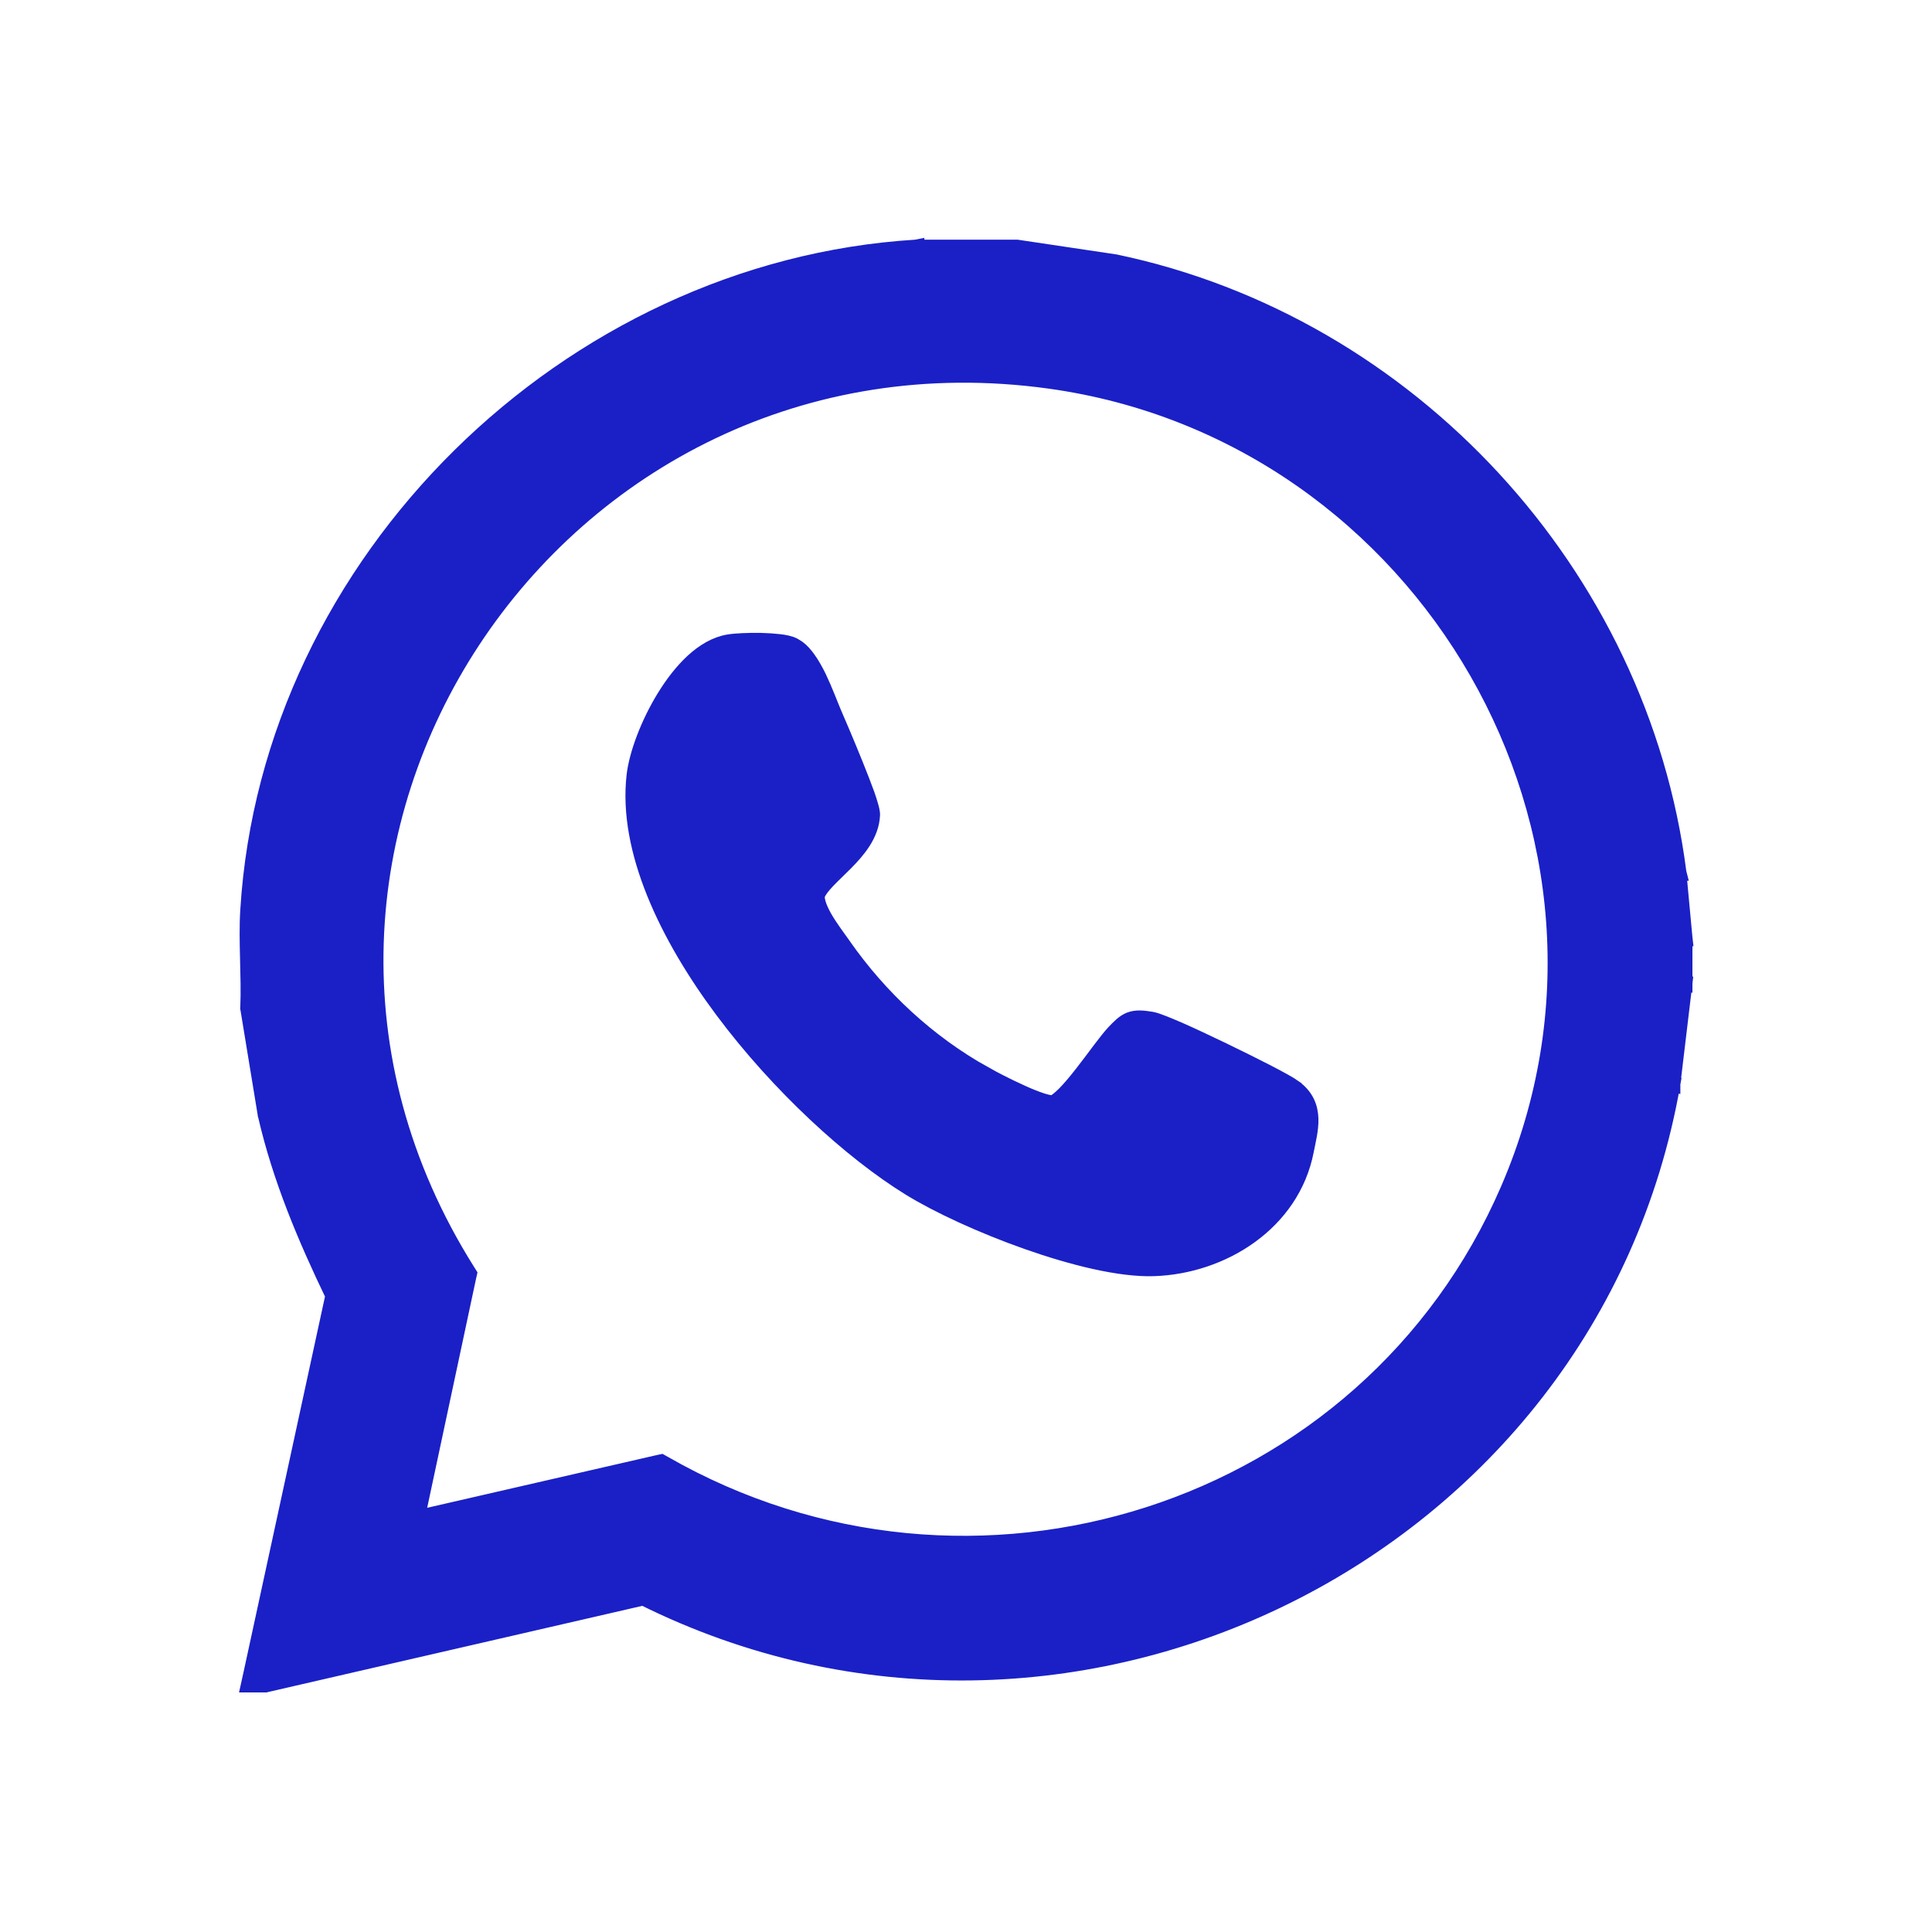 <svg width="24" height="24" viewBox="0 0 24 24" fill="none" xmlns="http://www.w3.org/2000/svg">
<g clip-path="url(#clip0_1275_2468)">
<path d="M13.036 4.728C6.889 3.879 2.48 10.506 5.803 15.789L5.825 15.824L5.816 15.863L5.176 18.863L8.176 18.174L8.214 18.166L8.248 18.185C12.064 20.372 16.992 18.823 18.74 14.775C20.636 10.385 17.713 5.375 13.036 4.728ZM20.924 12.219L20.824 12.207L20.923 12.219L20.774 13.466V13.471L20.675 13.454L20.773 13.471C19.747 19.296 13.268 22.47 7.991 19.843L3.31 20.921L3.299 20.924H3.094L3.121 20.802L4.142 16.094C3.798 15.379 3.485 14.641 3.304 13.855L3.302 13.849V13.848L3.086 12.533L3.084 12.523L3.085 12.512C3.093 12.319 3.087 12.12 3.082 11.916C3.077 11.713 3.072 11.506 3.085 11.304C3.352 6.97 7.064 3.343 11.378 3.077L11.383 3.076V3.077H12.632L12.638 3.078L13.851 3.259L13.857 3.26C17.509 4.026 20.375 7.132 20.849 10.837L20.85 10.841H20.849L20.924 11.646L20.925 11.655H20.924V12.219Z" fill="#1A20C6" stroke="#1A20C6" stroke-width="0.2"/>
<path d="M9.678 7.977C9.742 7.984 9.81 7.997 9.857 8.021L9.909 8.053C9.958 8.089 10 8.138 10.036 8.189C10.085 8.257 10.13 8.338 10.169 8.419C10.245 8.578 10.313 8.762 10.355 8.86C10.396 8.953 10.514 9.229 10.622 9.497C10.676 9.631 10.728 9.765 10.767 9.872C10.786 9.926 10.801 9.974 10.812 10.014C10.818 10.034 10.823 10.053 10.826 10.069C10.829 10.085 10.833 10.105 10.832 10.124C10.822 10.366 10.652 10.563 10.501 10.716C10.418 10.8 10.348 10.864 10.28 10.935C10.214 11.004 10.171 11.061 10.151 11.109C10.144 11.128 10.142 11.161 10.157 11.216C10.172 11.27 10.2 11.332 10.237 11.398C10.313 11.53 10.411 11.657 10.474 11.746H10.473C10.928 12.398 11.531 12.957 12.225 13.344H12.224C12.305 13.389 12.496 13.491 12.684 13.575C12.777 13.618 12.869 13.655 12.944 13.679C12.982 13.691 13.014 13.699 13.039 13.703C13.065 13.708 13.075 13.706 13.076 13.706C13.087 13.704 13.106 13.695 13.134 13.675C13.161 13.655 13.191 13.628 13.226 13.594C13.294 13.525 13.369 13.435 13.445 13.338C13.521 13.241 13.596 13.14 13.664 13.049C13.731 12.961 13.794 12.879 13.844 12.826C13.906 12.762 13.962 12.701 14.037 12.672C14.115 12.642 14.2 12.651 14.304 12.668C14.338 12.674 14.388 12.691 14.441 12.712C14.498 12.734 14.569 12.764 14.648 12.798C14.805 12.867 15 12.959 15.193 13.052C15.387 13.146 15.581 13.242 15.738 13.323C15.892 13.403 16.018 13.472 16.07 13.509V13.51C16.222 13.618 16.274 13.755 16.278 13.899C16.282 14.03 16.244 14.176 16.221 14.295C16.047 15.188 15.184 15.725 14.333 15.753C13.914 15.767 13.326 15.62 12.766 15.423C12.203 15.225 11.651 14.97 11.3 14.753C10.581 14.31 9.68 13.488 8.982 12.554C8.288 11.624 7.779 10.56 7.883 9.638C7.913 9.371 8.057 8.987 8.259 8.659C8.36 8.495 8.479 8.34 8.61 8.219C8.741 8.099 8.889 8.008 9.05 7.981C9.132 7.967 9.296 7.959 9.451 7.962C9.53 7.964 9.609 7.969 9.678 7.977Z" fill="#1A20C6" stroke="#1A20C6" stroke-width="0.2"/>
</g>
<defs>
<clipPath id="clip0_1275_2468">
<rect width="20" height="20" fill="white" transform="translate(2 2)"/>
</clipPath>
</defs>
</svg>
